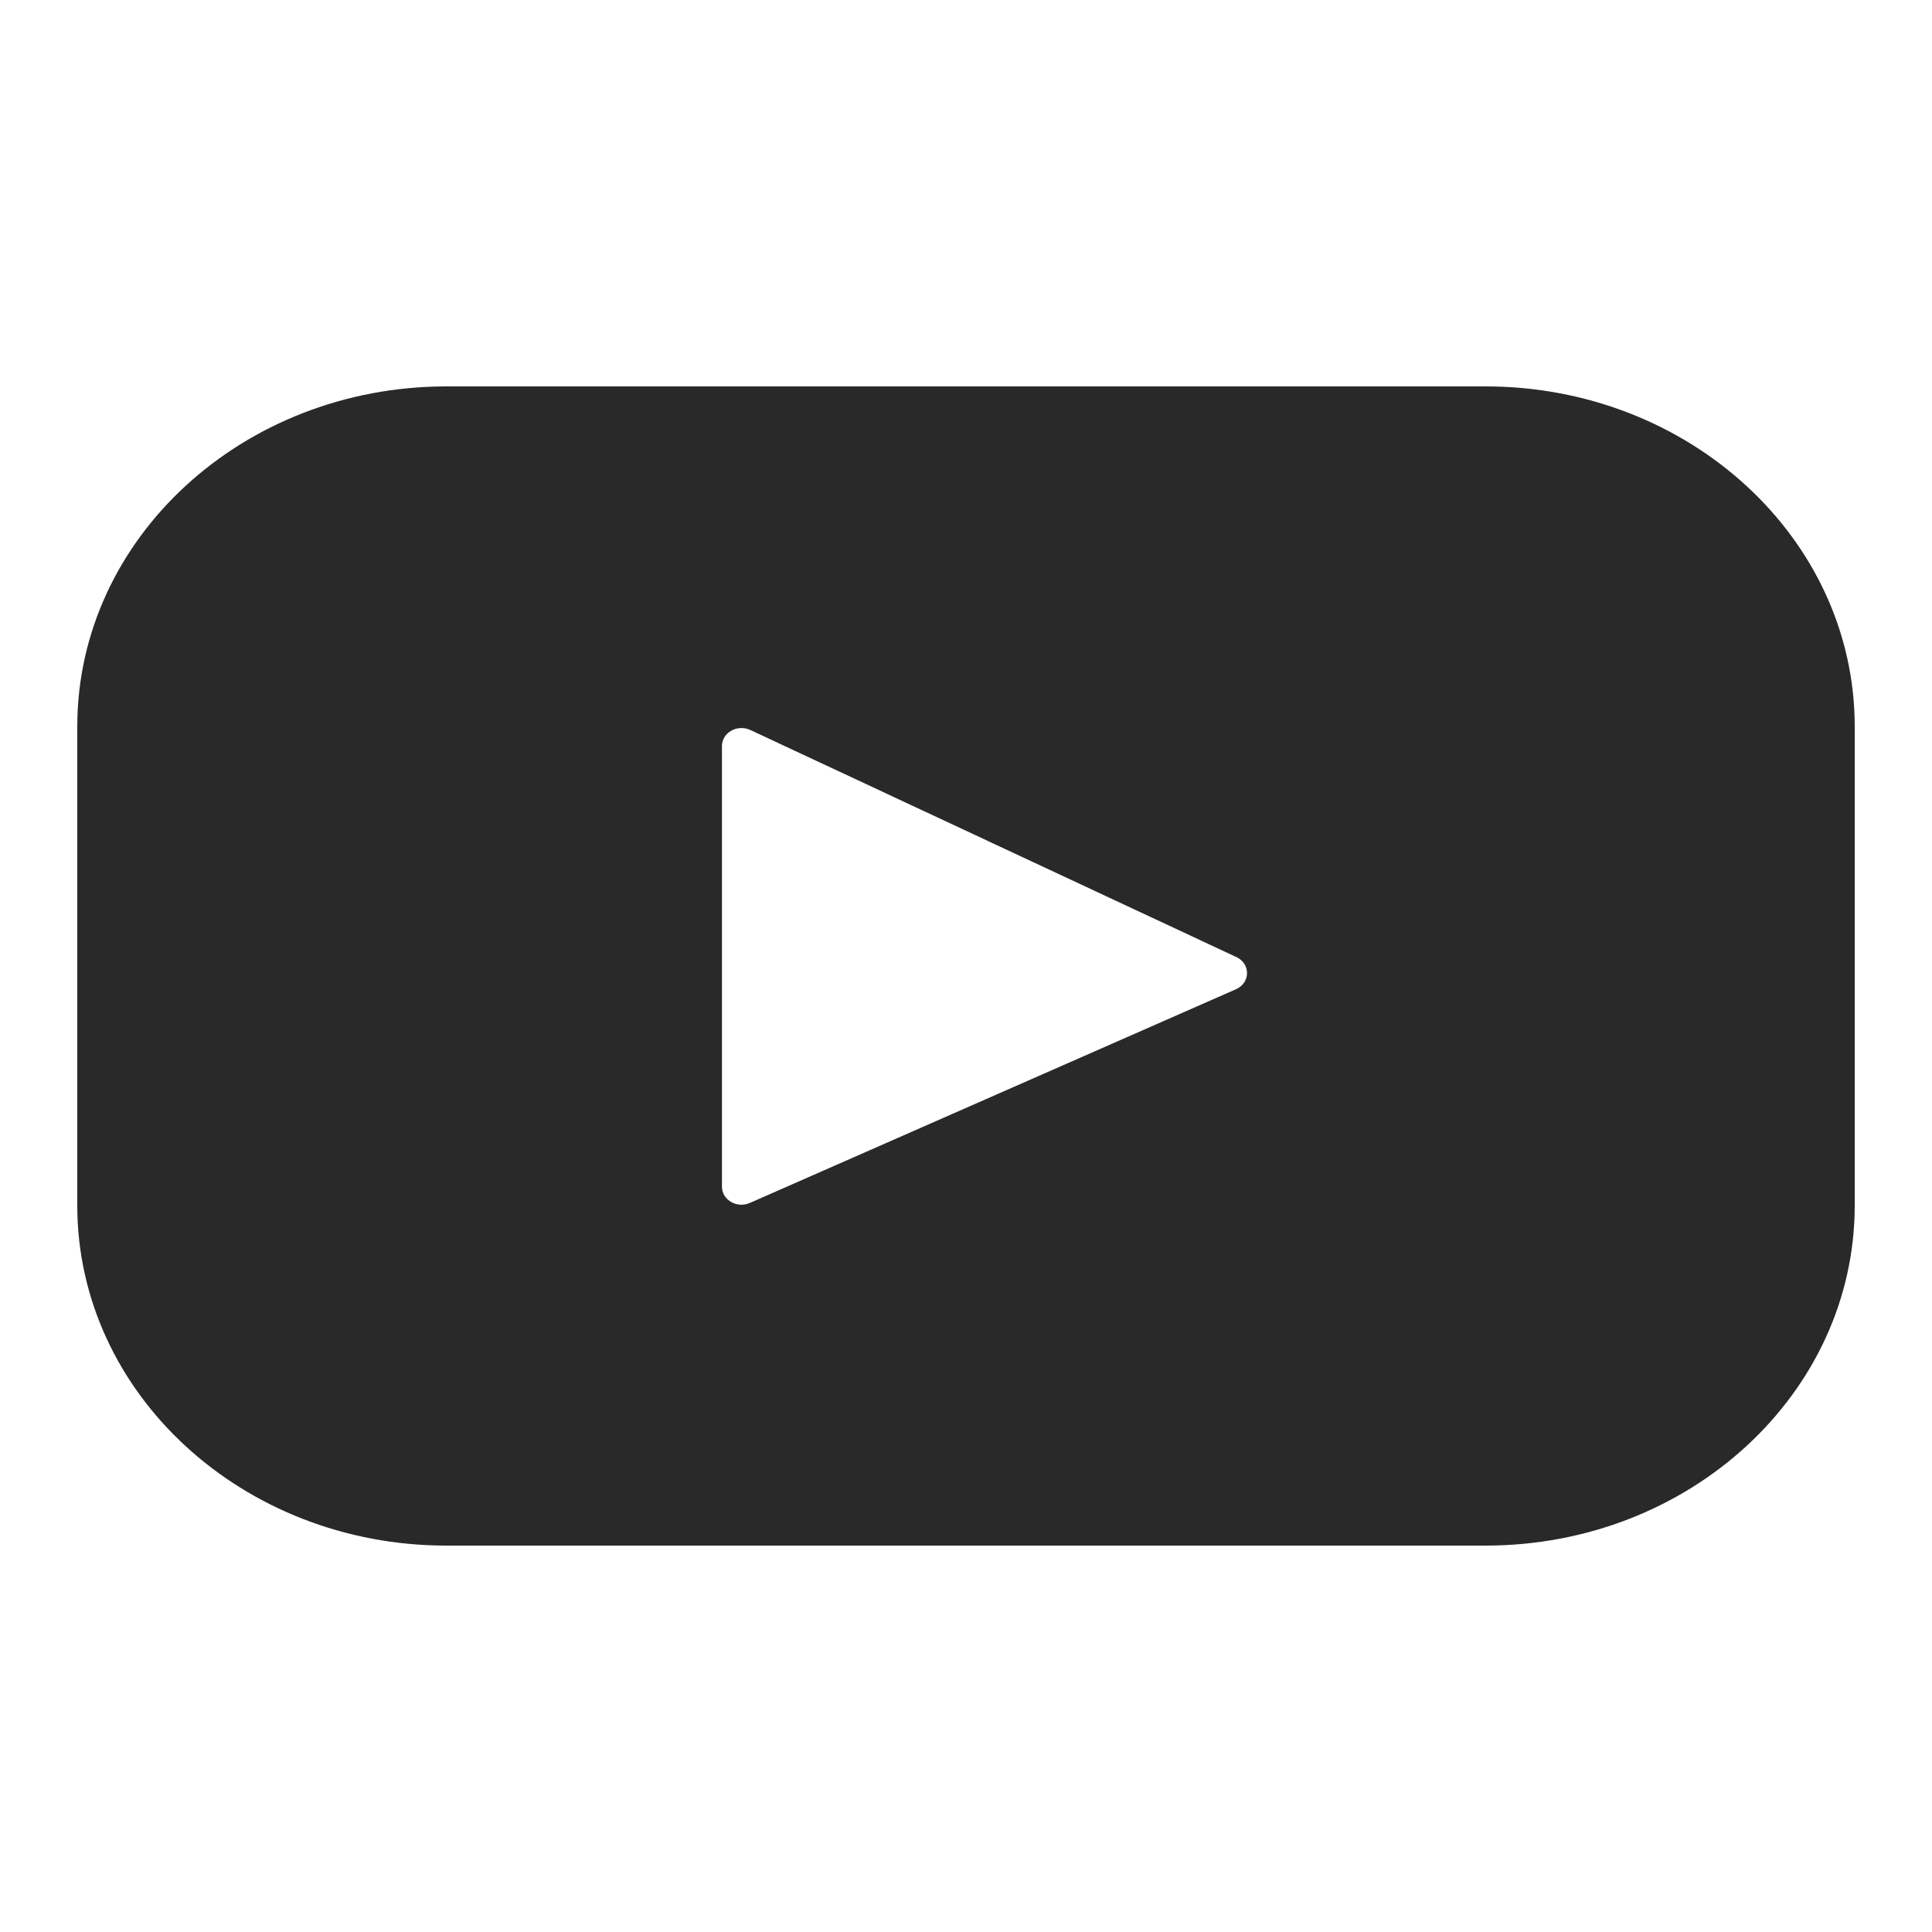 <?xml version="1.0" encoding="UTF-8"?>
<svg width="25px" height="25px" viewBox="0 0 25 25" version="1.1" xmlns="http://www.w3.org/2000/svg" xmlns:xlink="http://www.w3.org/1999/xlink">
    <!-- Generator: Sketch 64 (93537) - https://sketch.com -->
    <title>icon/sns/youtube_gray</title>
    <desc>Created with Sketch.</desc>
    <g id="icon/sns/youtube_gray" stroke="none" stroke-width="1" fill="none" fill-rule="evenodd">
        <g id="youtube" transform="translate(1, 5)" fill="#292929" fill-rule="nonzero">
            <path d="M18.223,0 L4.777,0 C2.139,0 0,1.971 0,4.402 L0,10.598 C0,13.029 2.139,15 4.777,15 L18.223,15 C20.861,15 23,13.029 23,10.598 L23,4.402 C23,1.971 20.861,0 18.223,0 Z M14.993,7.801 L8.703,10.566 C8.536,10.64 8.342,10.527 8.342,10.356 L8.342,4.654 C8.342,4.48 8.541,4.368 8.709,4.446 L14.998,7.384 C15.185,7.471 15.182,7.718 14.993,7.801 Z" id="Shape"></path>
        </g>
    </g>
</svg>
